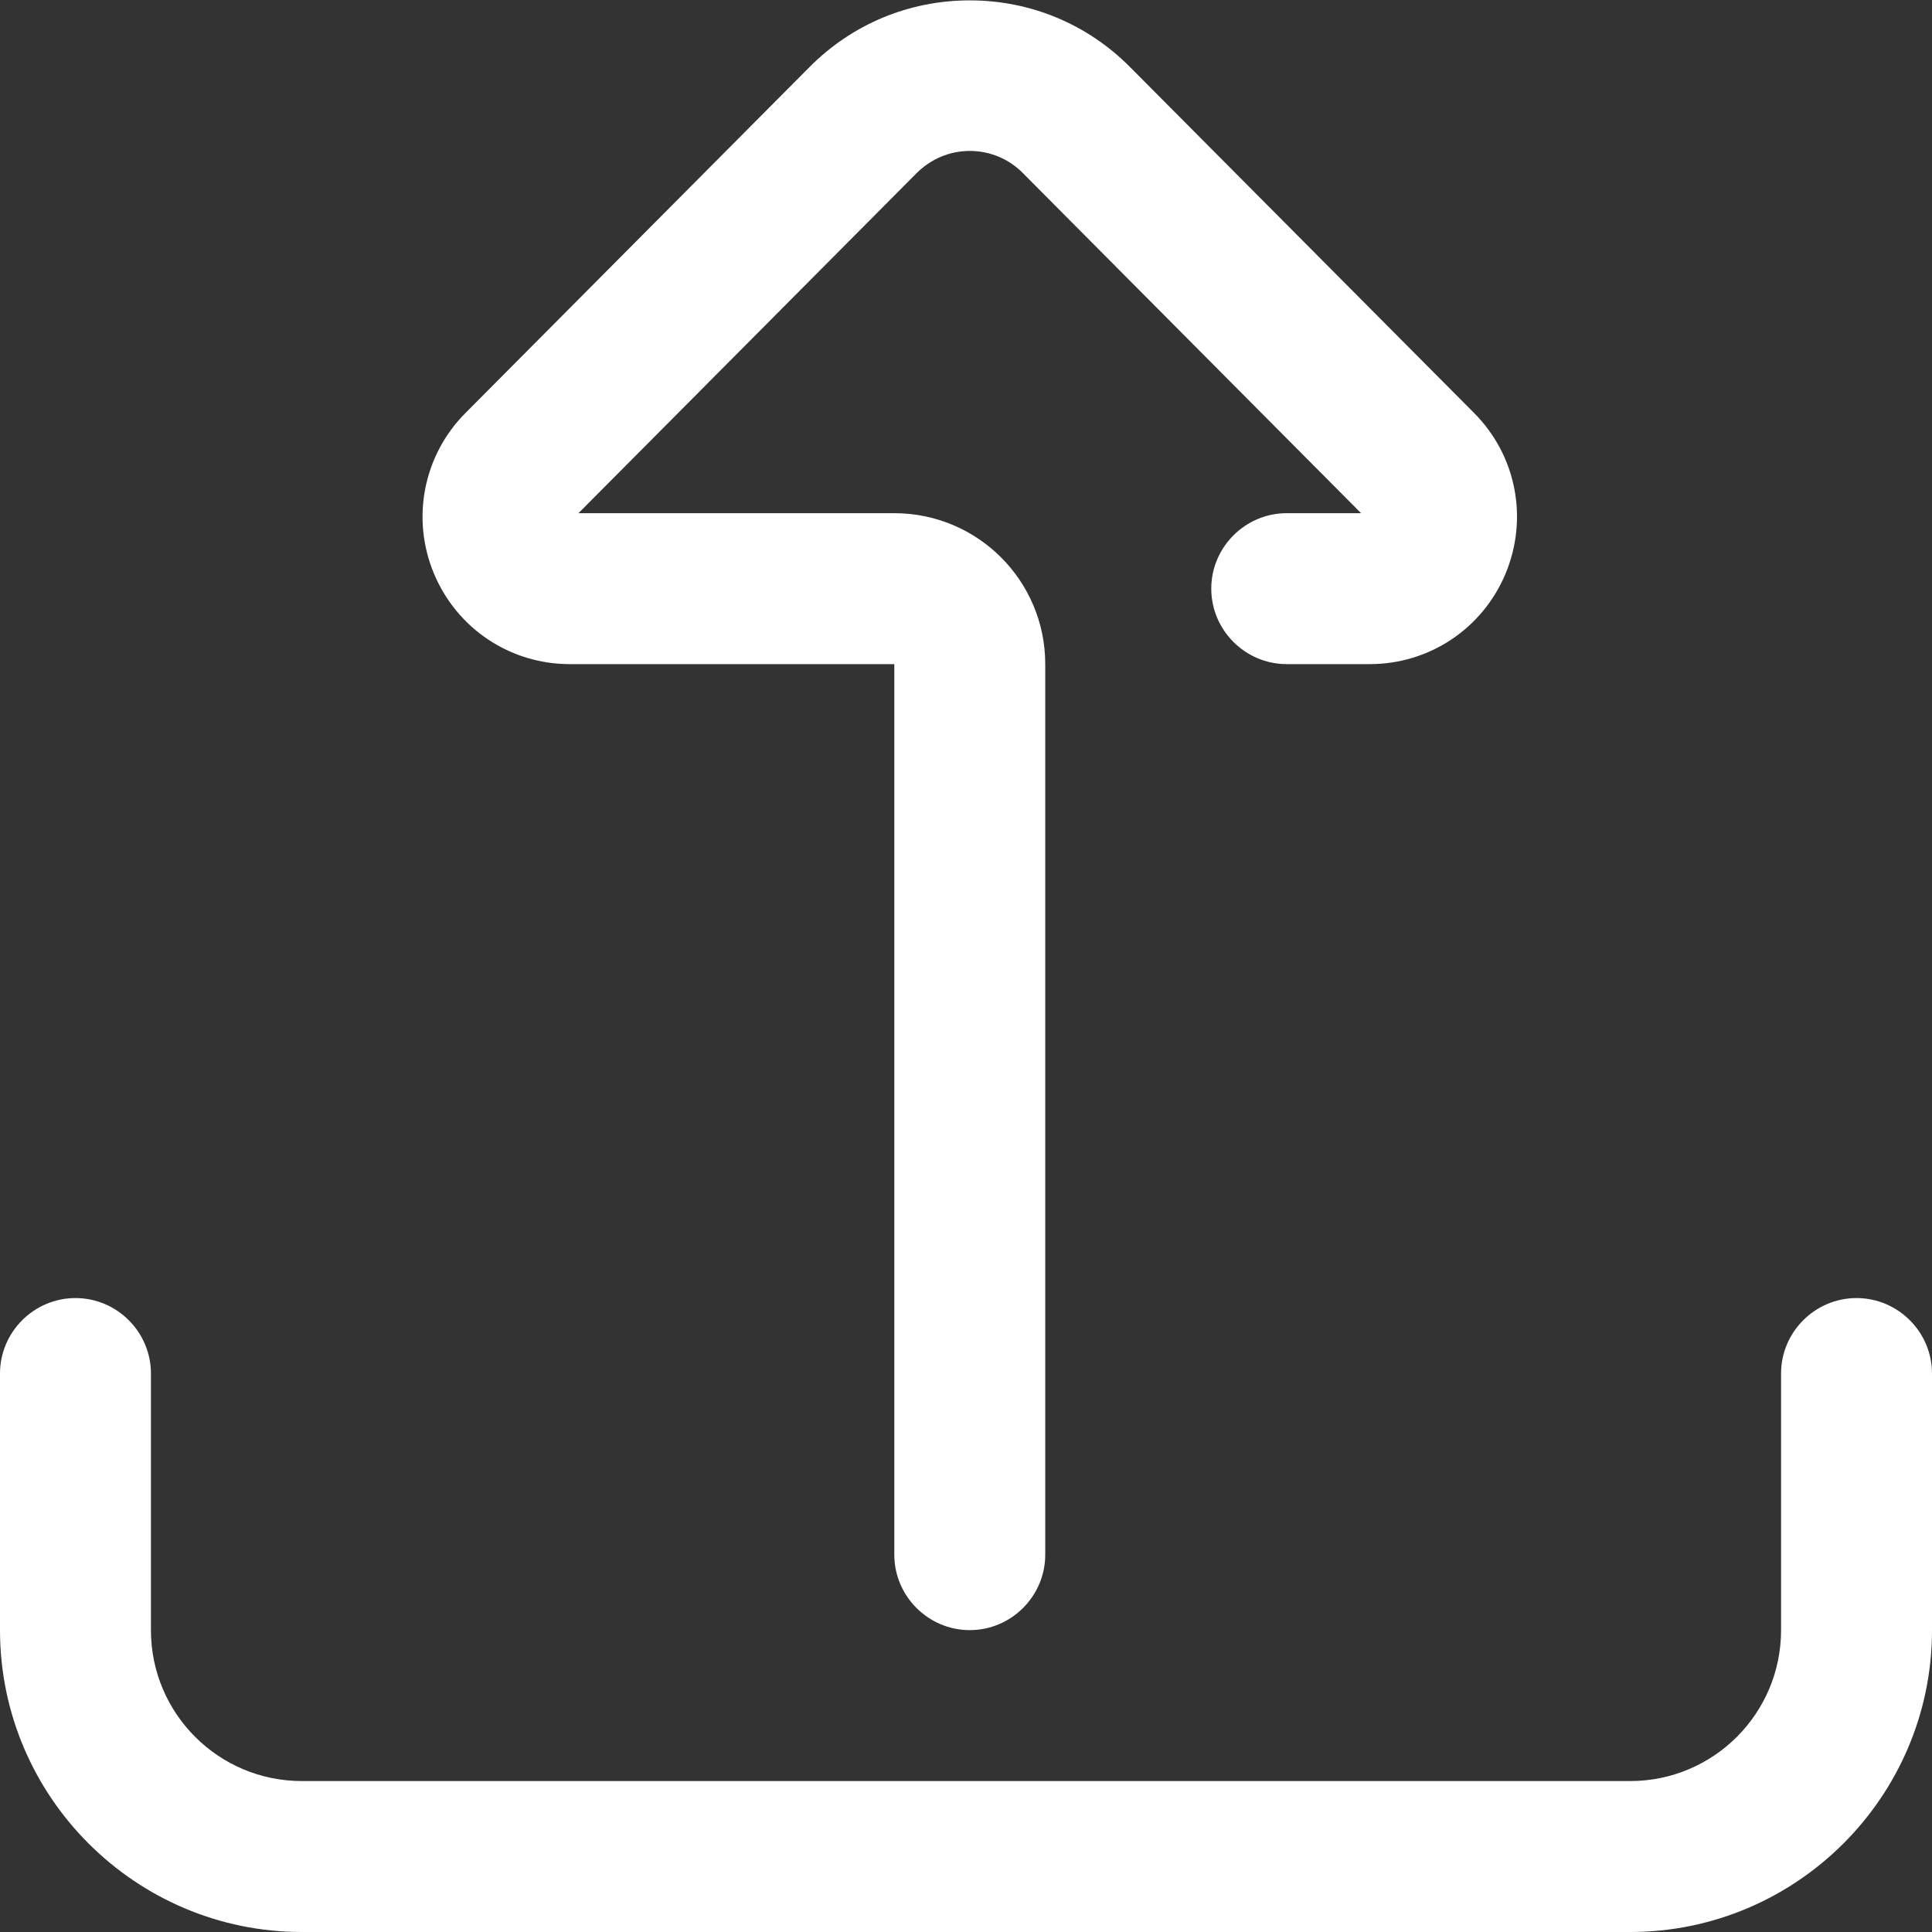 <?xml version="1.0" encoding="UTF-8"?>
<svg id="Laag_1" data-name="Laag 1" xmlns="http://www.w3.org/2000/svg" viewBox="0 0 512 512">
  <rect x="0" y="0" width="512" height="512" fill="#333333" stroke="none"/>
  <path fill="#fff" d="M432,512H80c-44.1,0-80-35.9-80-80v-68c0-11,9-20,20-20s20,9,20,20v68c0,22.1,17.9,40,40,40h352c22.1,0,40-17.9,40-40v-68c0-11,9-20,20-20s20,9,20,20v68c0,44.1-35.9,80-80,80h0ZM277,412v-236c0-22.1-17.9-40-40-40h-83.7l89.6-90.1c3.8-3.8,8.8-5.9,14.1-5.9s10.4,2.1,14.1,5.9l89.6,90.1h-19.7c-11,0-20,9-20,20s9,20,20,20h22c15.8,0,29.9-9.4,36-24,6.1-14.7,2.8-31.4-8.4-42.6l-91.1-91.6c-11.3-11.4-26.4-17.7-42.5-17.7s-31.2,6.3-42.5,17.7l-91.1,91.6c-11.2,11.2-14.5,28-8.4,42.6,6.1,14.6,20.2,24,36,24h86v236c0,11,9,20,20,20s20-9,20-20h0ZM277,412"/>
</svg>
